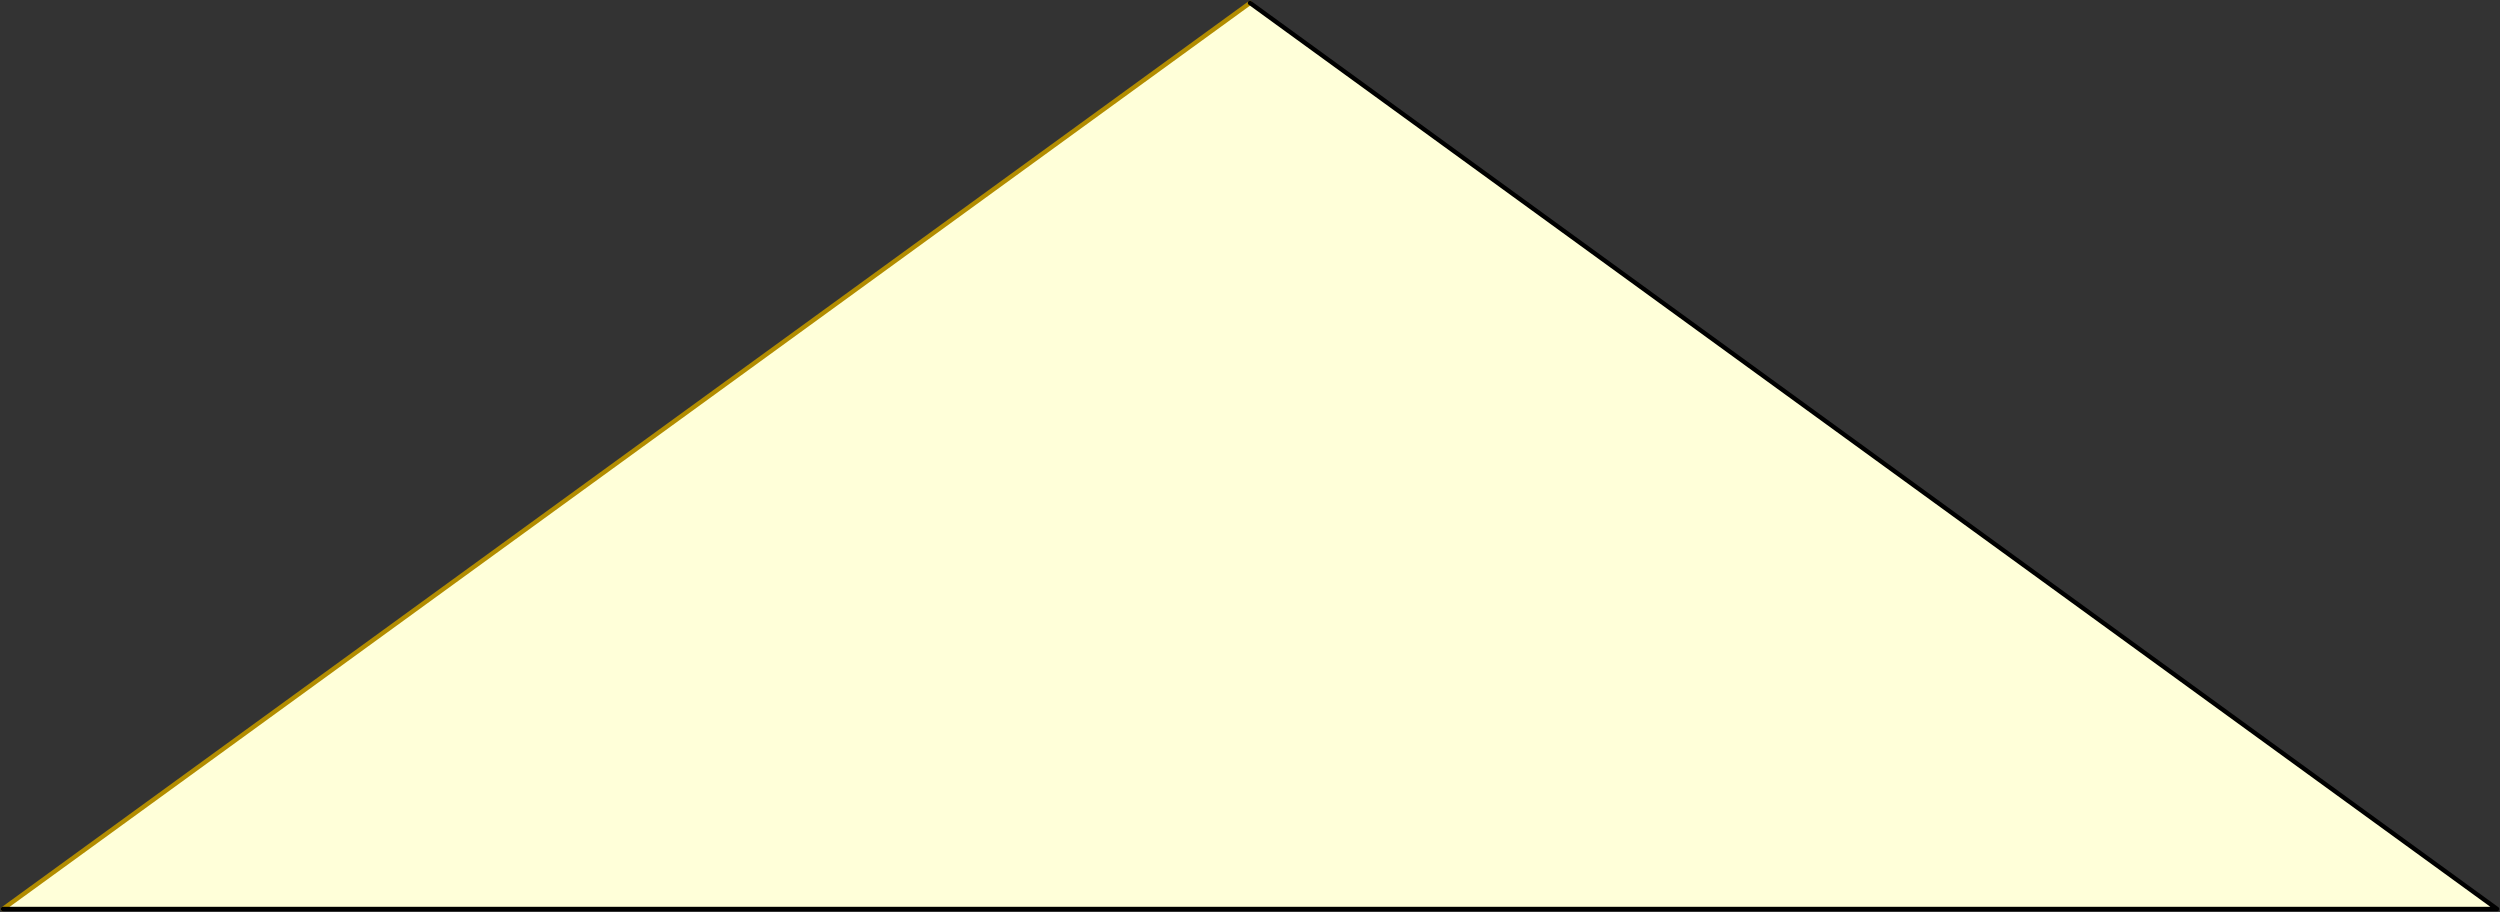 <?xml version="1.0" encoding="UTF-8" standalone="no"?>
<svg xmlns="http://www.w3.org/2000/svg" version="1.1" width="852" height="310.781">
<rect width="100%" height="100%" fill="#333333" stroke="none"/>
<style type="text/css">
path { fill: none; stroke-width: 1.5; stroke-linejoin: round; stroke-linecap: round; }
.fill { stroke: none; }
.outline { stroke: black; }
.targetrect { stroke: black; stroke-width: 5; stroke-opacity: 0.7; }
.al { fill: #ffd9d9 }
.ar { fill: #ff8c8c }
.ol { fill: #ffffd9 }
.or { fill: #ffff8c }
.af { stroke: #ff1919 }
.of { stroke: #b28c00 }
</style>
<path class="fill ol" d="M 426.0 1.0 L 851.0 309.781 L 1.0 309.781"/>
<path class="of" d="M 1.0 309.781 L 426.0 1.0"/>
<path class="outline" d="M 426.0 1.0 L 851.0 309.781 L 1.0 309.781"/>
</svg>
